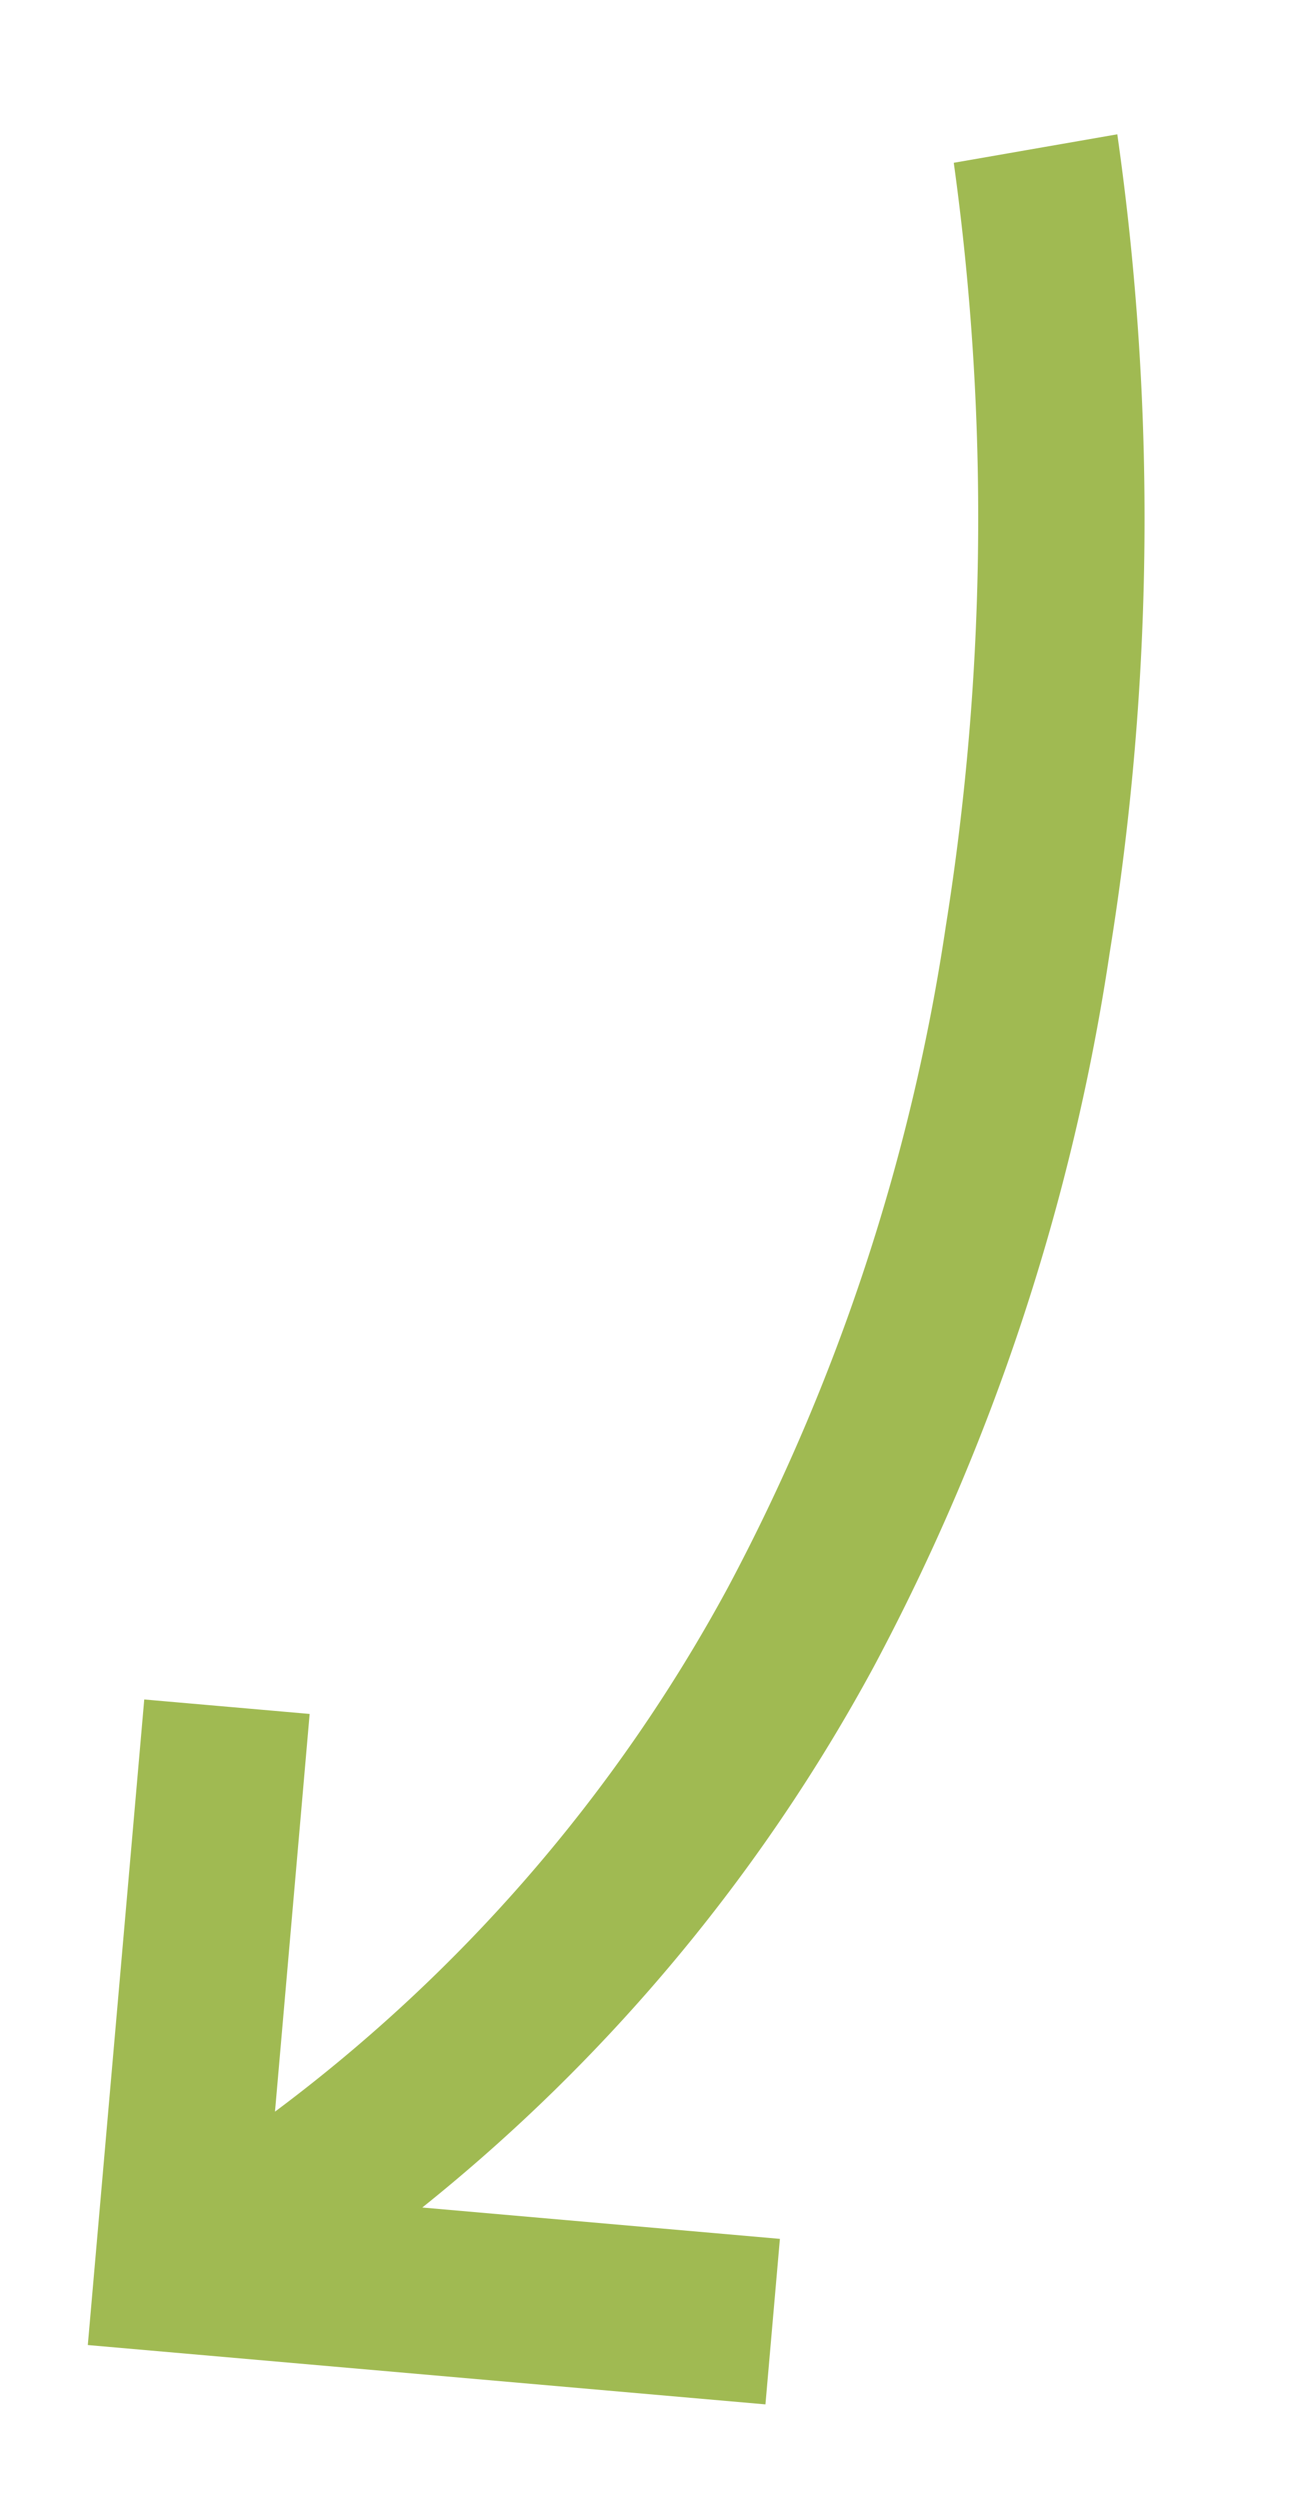 <svg xmlns="http://www.w3.org/2000/svg" width="35.432" height="68.305" viewBox="0 0 35.432 68.305">
    <path d="m21.316 17.532-4.495.632-1.521-10.8A43.988 43.988 0 0 0 6.456 24.1a55.844 55.844 0 0 0-1.741 18.937 70.722 70.722 0 0 0 4.48 20.379L5.014 65.18A74.31 74.31 0 0 1 .187 43.351a60.326 60.326 0 0 1 1.9-20.474 48.519 48.519 0 0 1 8.7-17.159L1.068 7.083.436 2.588 18.852 0z" transform="rotate(-167 14.276 32.97)" style="fill:#a0ba52"/>
</svg>

